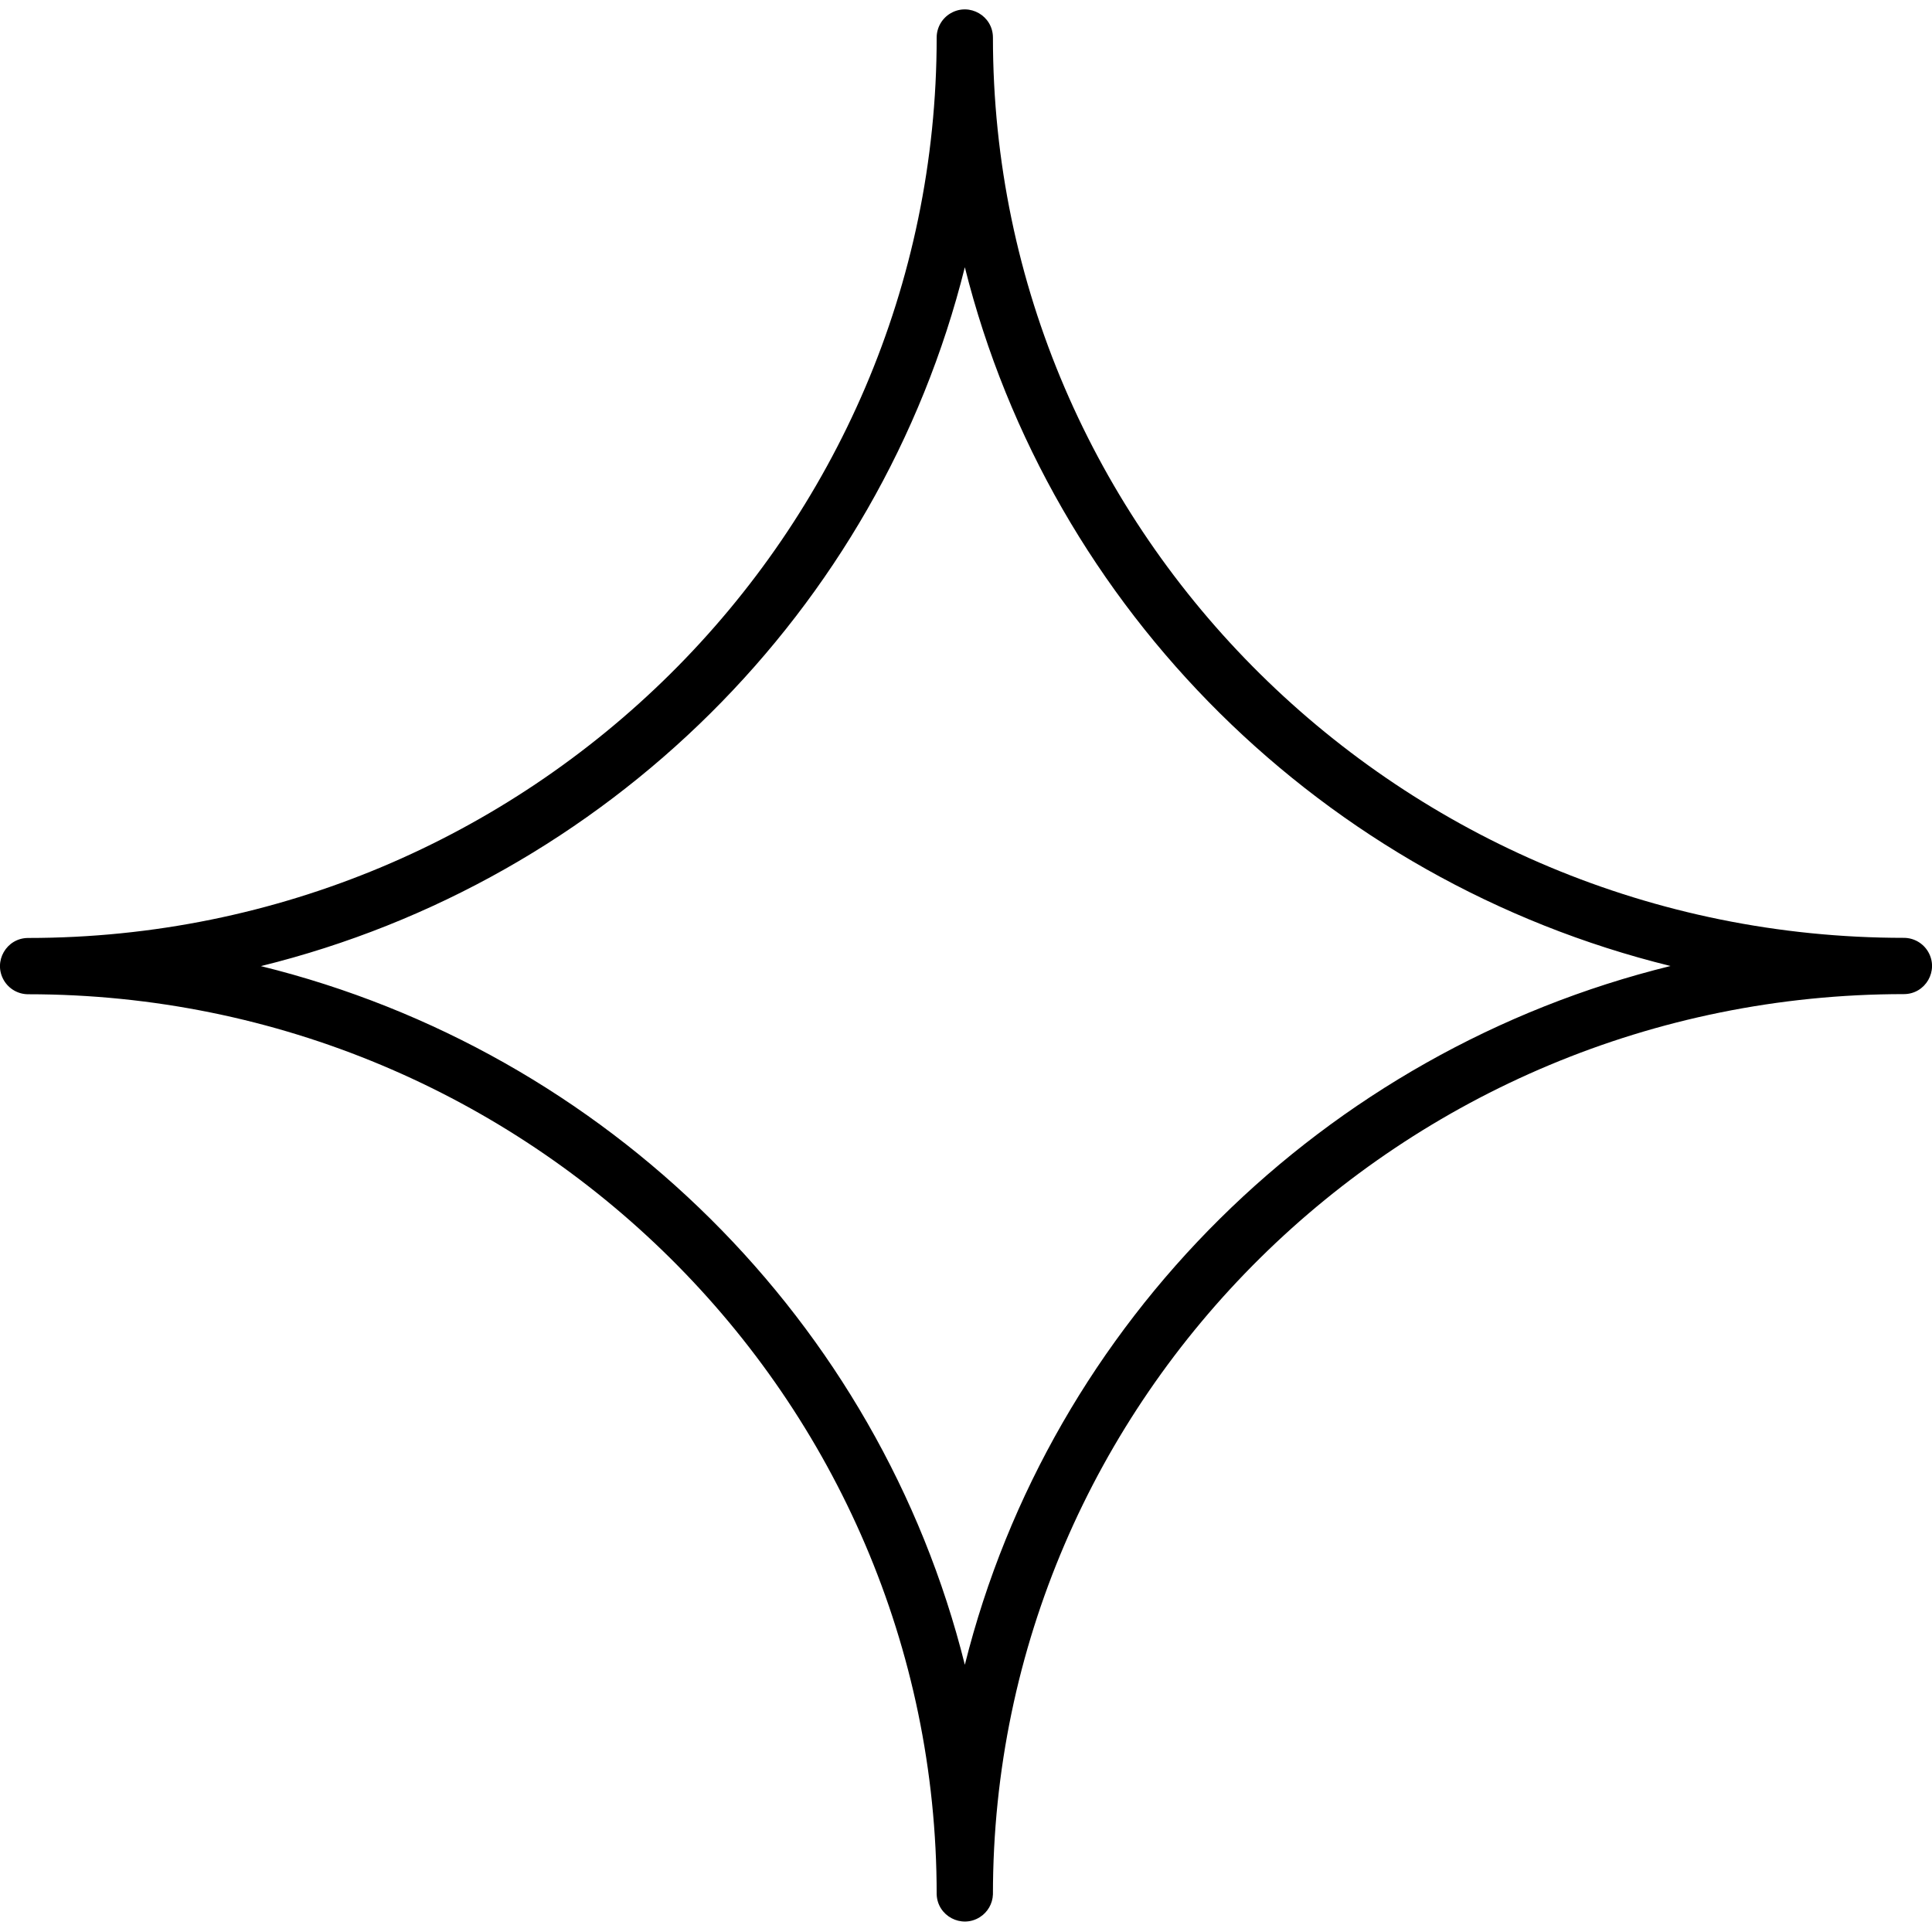 <?xml version="1.0" encoding="UTF-8"?> <svg xmlns="http://www.w3.org/2000/svg" viewBox="0 0 100.00 100.00" data-guides="{&quot;vertical&quot;:[],&quot;horizontal&quot;:[]}"><defs><linearGradient id="tSvgGradient331d3d84af" x1="40.014" x2="59.986" y1="1.483" y2="98.462" gradientUnits="userSpaceOnUse"><stop offset="0.26" stop-color="hsl(180,100%,50%)" stop-opacity="1" transform="translate(-5950, -4950)"></stop><stop offset="0.74" stop-color="hsl(46.836,100%,59.8%)" stop-opacity="1" transform="translate(-5950, -4950)"></stop></linearGradient></defs><path fill="url(#tSvgGradient331d3d84af)" stroke="#01ffff" fill-opacity="1" stroke-width="0" stroke-opacity="1" color="rgb(51, 51, 51)" fill-rule="evenodd" id="tSvgbb1fe131eb" title="Path 4" d="M98.544 48.543C72.546 48.543 51.394 27.639 51.394 1.944C51.394 0.823 50.181 0.123 49.21 0.683C48.76 0.943 48.482 1.424 48.482 1.944C48.482 27.642 27.386 48.549 1.457 48.549C0.336 48.549 -0.365 49.763 0.196 50.734C0.456 51.184 0.937 51.462 1.457 51.462C27.386 51.462 48.482 72.363 48.482 98.054C48.523 99.175 49.763 99.83 50.713 99.234C51.121 98.978 51.376 98.536 51.394 98.054C51.394 72.36 72.546 51.455 98.544 51.455C99.665 51.455 100.365 50.242 99.805 49.271C99.545 48.821 99.064 48.543 98.544 48.543ZM49.94 86.169C45.512 68.421 31.399 54.417 13.504 50.006C31.399 45.594 45.512 31.585 49.94 13.832C54.379 31.582 68.528 45.588 86.467 50C68.528 54.411 54.378 68.419 49.94 86.169Z"></path></svg> 